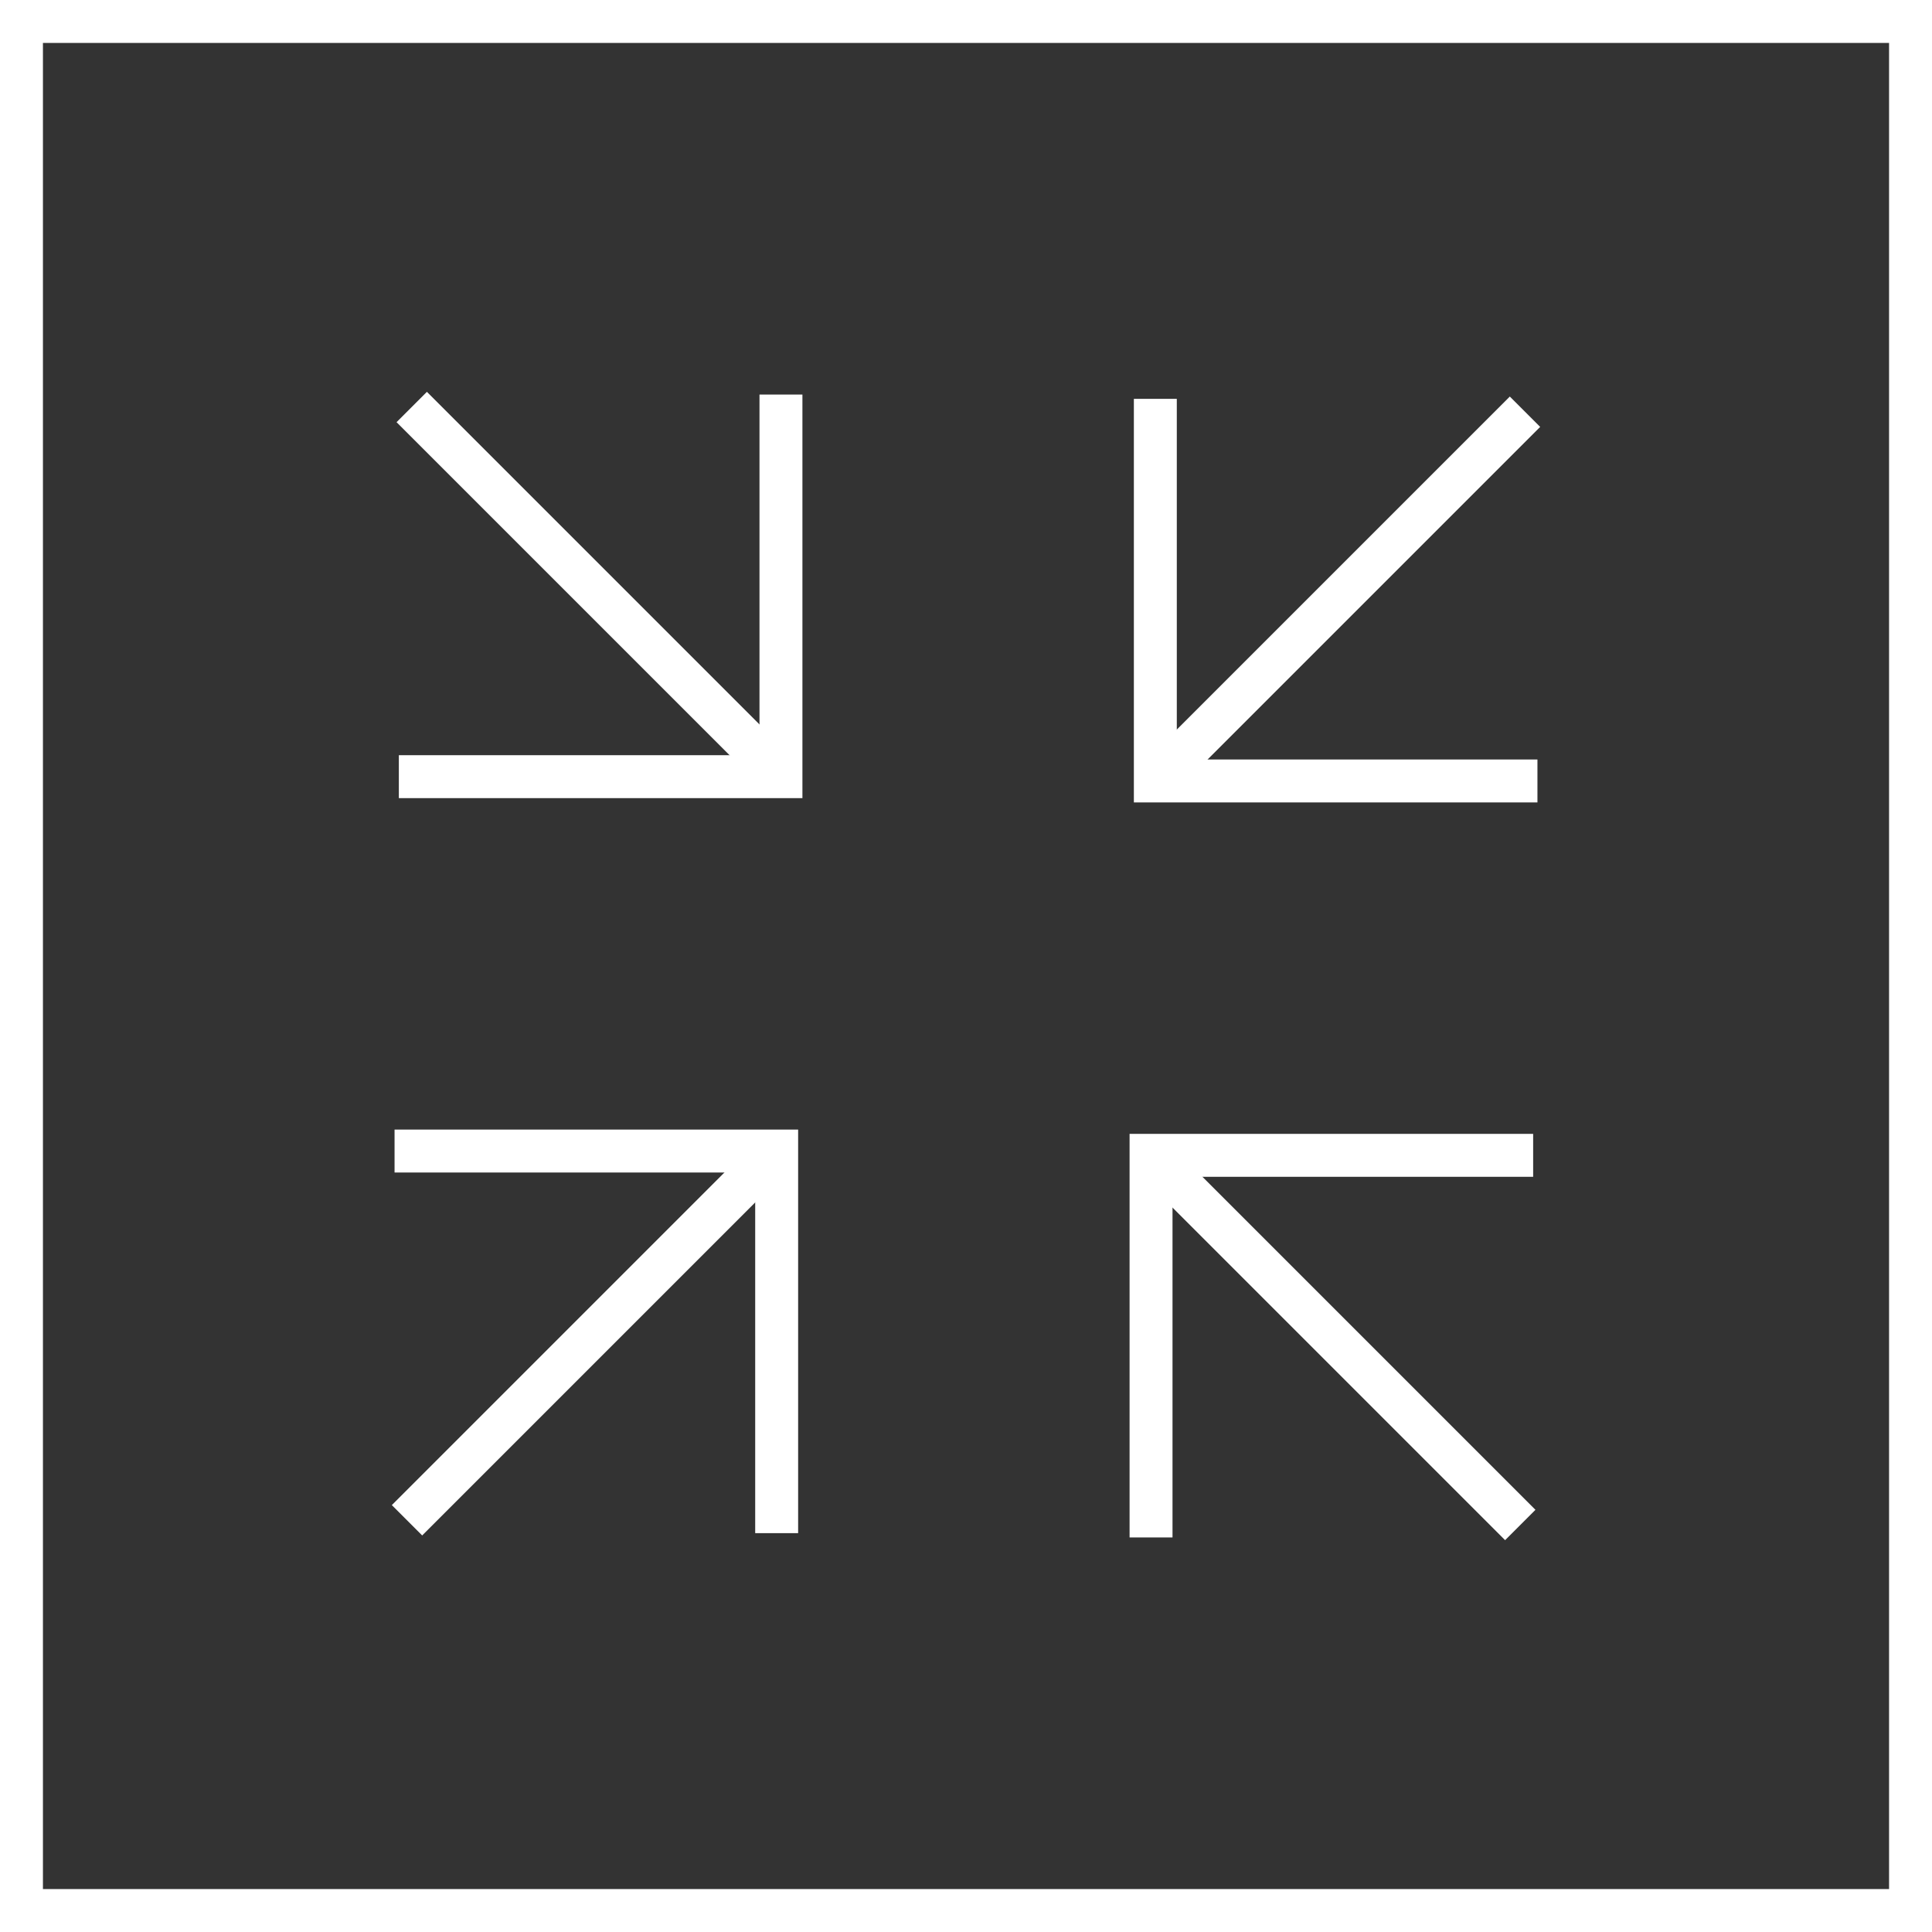 <svg xmlns="http://www.w3.org/2000/svg" viewBox="0 0 45 45"><rect x="0" y="0" width="45" height="45" fill="#333333" stroke="none"/><defs><style>.cls-1{fill:#fff;}.cls-2{fill:none;stroke:#fff;stroke-miterlimit:10;}</style></defs><g id="Layer_2" data-name="Layer 2"><g id="graphics"><path class="cls-1" d="M44,1V44H1V1H44m1-1H0V45H45V0Z"/><polyline class="cls-2" points="18.19 9.19 18.19 18.09 9.29 18.09"/><line class="cls-2" x1="18.23" y1="18.12" x2="9.59" y2="9.48"/><polyline class="cls-2" points="26.81 35.81 26.81 26.91 35.71 26.91"/><line class="cls-2" x1="26.77" y1="26.88" x2="35.41" y2="35.52"/><polyline class="cls-2" points="9.19 26.81 18.09 26.81 18.09 35.71"/><line class="cls-2" x1="18.12" y1="26.77" x2="9.48" y2="35.41"/><polyline class="cls-2" points="35.81 18.19 26.91 18.19 26.91 9.29"/><line class="cls-2" x1="26.88" y1="18.23" x2="35.52" y2="9.59"/></g></g></svg>